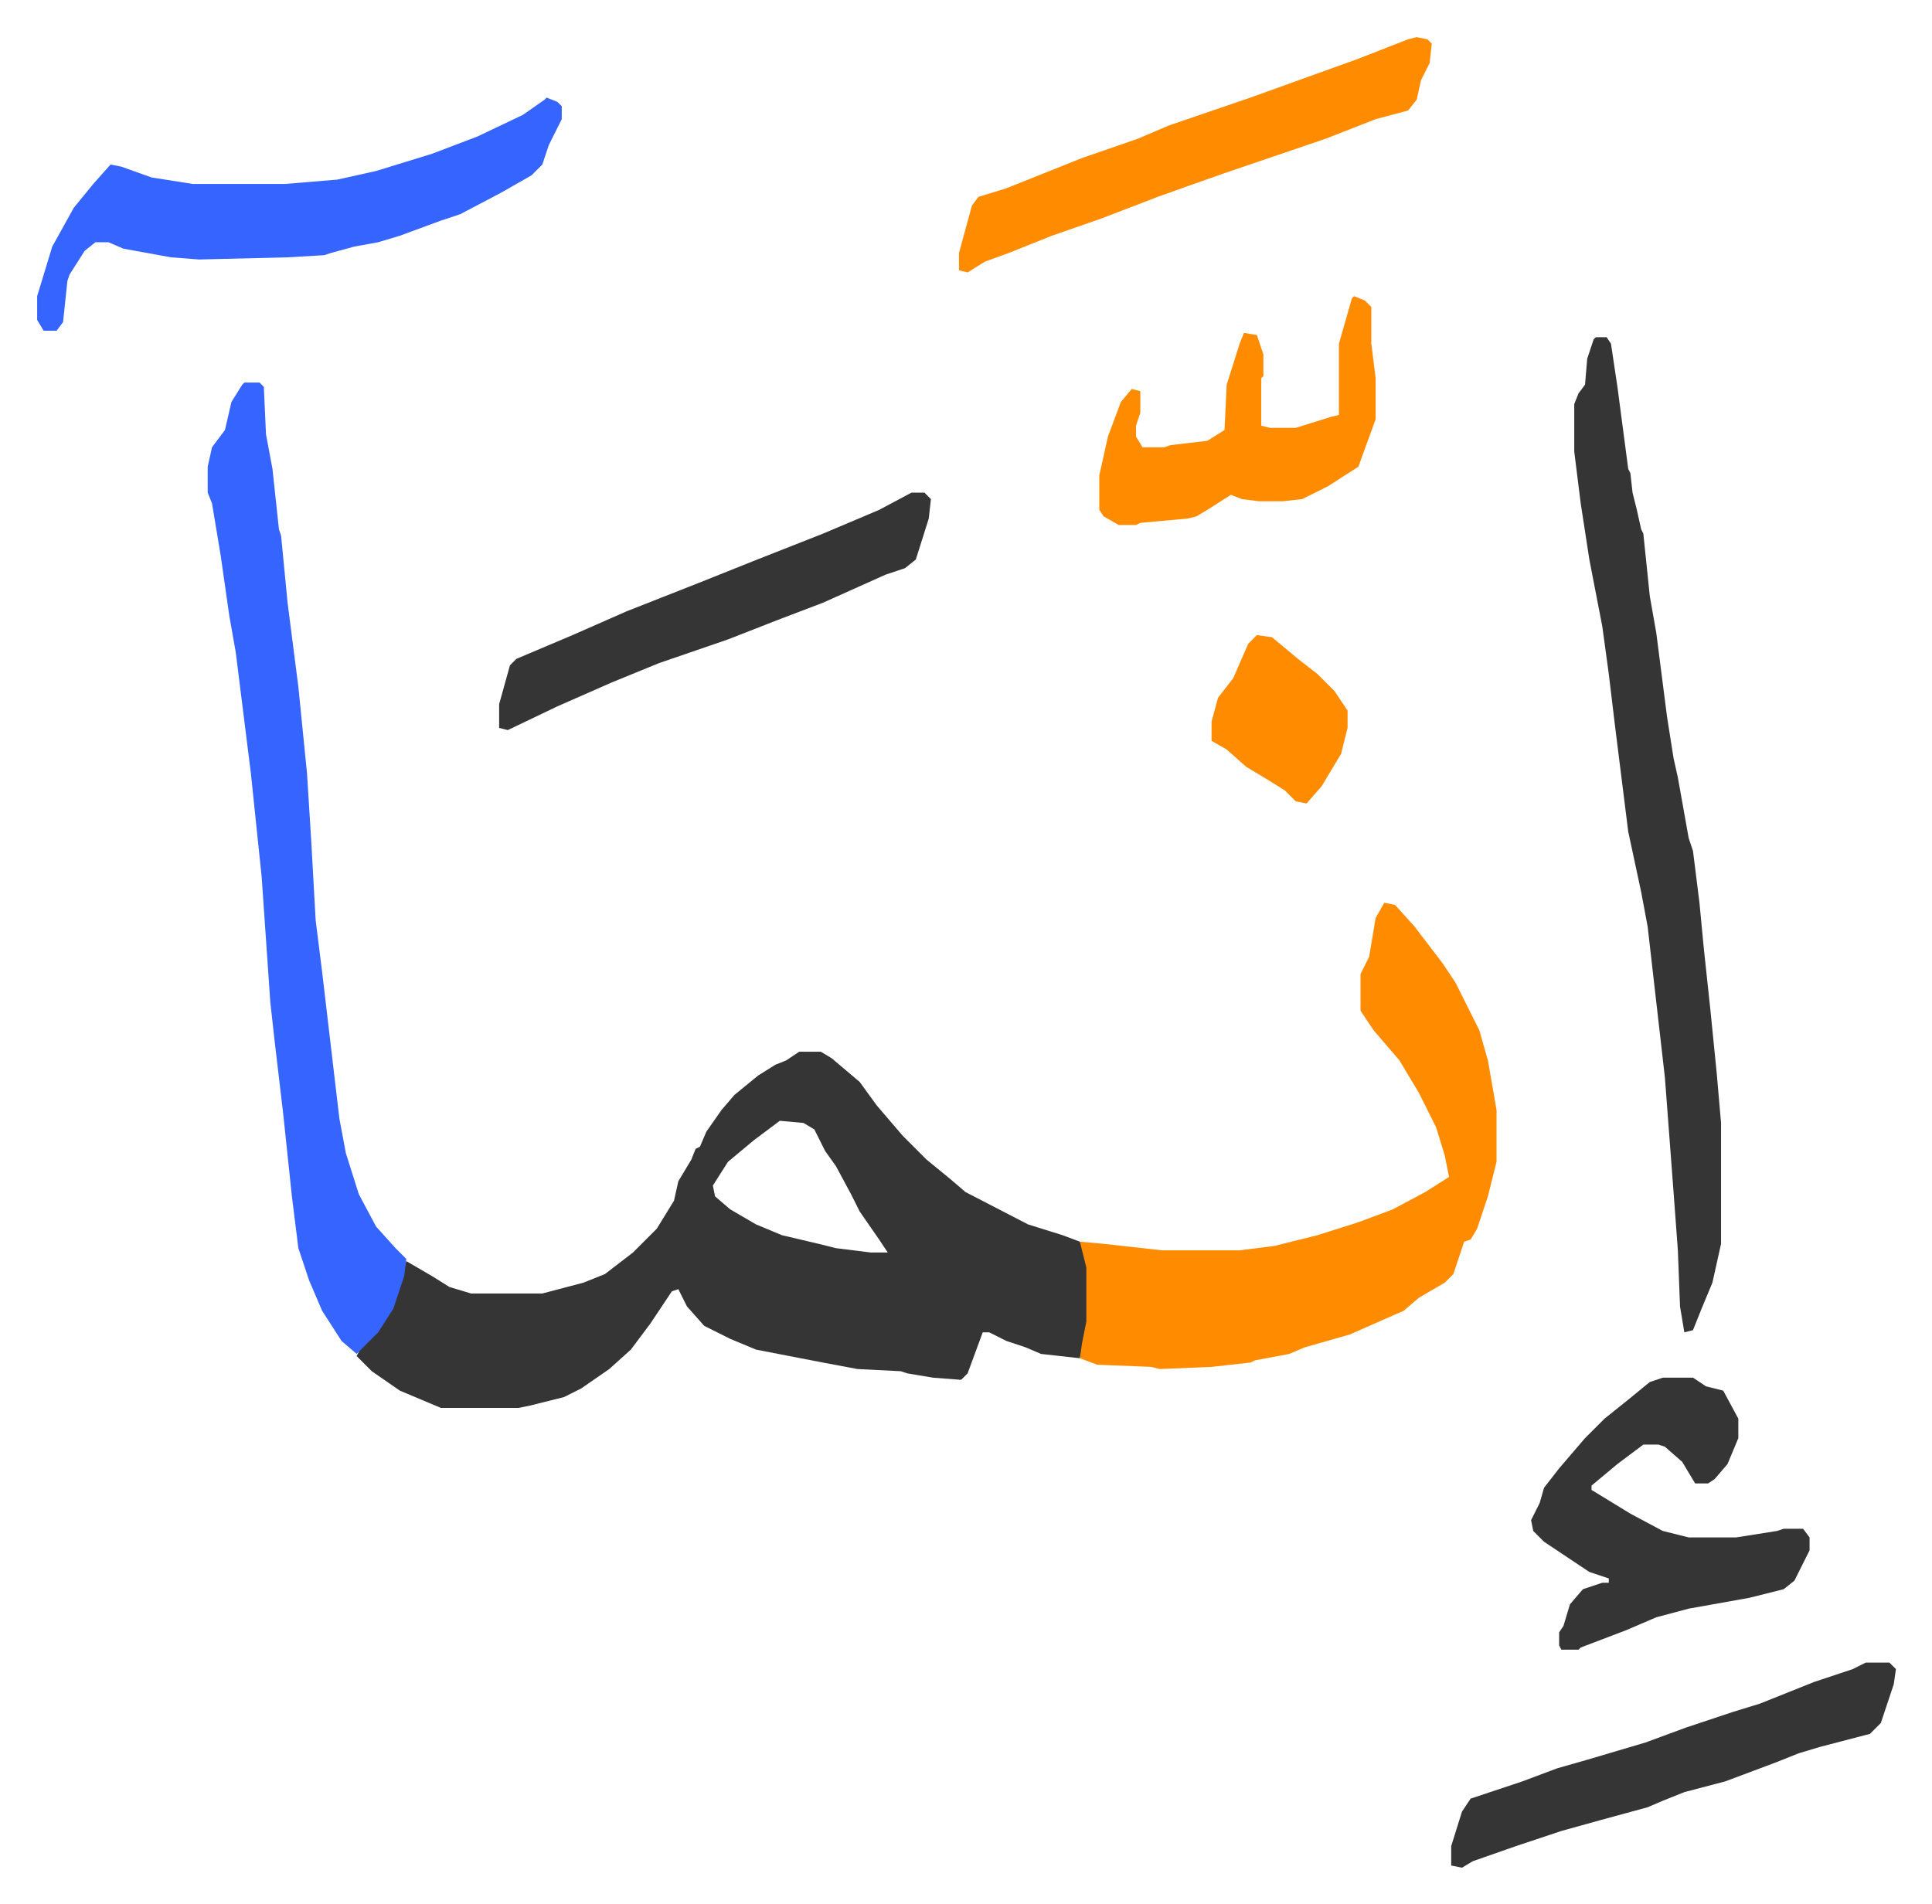 <svg xmlns="http://www.w3.org/2000/svg" role="img" viewBox="-17.21 350.79 894.92 881.92"><path fill="#353535" id="rule_normal" d="M353 838h10l5 3 13 11 8 11 12 14 11 11 11 9 7 6 29 15 16 5 8 3 3 7 1 5v25l-4 17-18-2-7-3-9-3-8-4h-3l-7 19-3 3-13-1-12-2-3-1-20-1-16-3-31-6-12-5-12-6-8-9-4-8-3 1-10 15-9 12-10 9-13 9-8 4-16 4-5 1h-36l-19-8-13-9-7-7 2-4 7-7 7-11 5-15 2-7 12 7 8 5 10 3h33l19-5 10-4 13-10 11-11 8-13 2-9 6-10 2-5 2-1 3-7 7-10 6-7 11-9 8-5 5-2zm-9 32l-12 9-12 10-7 11 1 5 7 6 12 7 12 5 17 4 8 2 16 2h8l-4-6-9-13-4-8-7-13-5-7-5-10-5-3z"/><path fill="#ff8c00" id="rule_ghunnah_2_wowels" d="M624 769l5 1 9 10 13 17 6 9 11 22 4 14 4 23v24l-4 16-5 15-3 5-3 1-5 15-4 4-12 7-7 6-25 11-21 6-7 3-16 3-2 1-18 2-24 1-4-1-25-1-8-3 1-7 2-10v-25l-3-12 11 1 27 3h36l16-2 20-5 19-6 16-6 15-8 11-7-2-10-4-13-8-16-9-15-12-14-6-9v-17l4-8 3-18z"/><path fill="#3564ff" id="rule_madd_obligatory_4_5_vowels" d="M96 528h7l2 2 1 22 3 16 3 28 1 3 3 31 5 39 4 40 2 32 2 36 3 24 8 68 3 16 6 19 8 15 9 10 5 5-1 8-5 15-7 11-10 10-7-6-9-14-6-14-5-15-3-24-4-38-4-34-2-18-4-58-5-48-7-56-3-17-4-28-4-24-2-5v-12l2-9 6-8 3-13 5-8z"/><path fill="#353535" id="rule_normal" d="M722 507h5l2 3 3 20 5 38 1 2 1 9 2 8 2 9 1 2 3 29 3 17 5 39 3 19 2 9 5 28 2 6 3 24 2 21 3 28 3 30 2 23v56l-4 18-5 12-4 10-4 1-2-12-1-26-2-27-4-53-8-70-3-16-6-28-6-48-3-25-3-22-6-31-4-26-3-24v-22l2-5 3-4 1-12 3-9z"/><path fill="#3564ff" id="rule_madd_obligatory_4_5_vowels" d="M236 396l5 2 2 2v6l-6 12-3 9-5 5-14 8-19 10-9 3-19 7-10 3-11 2-11 3-3 1-17 1-41 1-13-1-22-4-7-3h-6l-5 4-7 11-1 3-2 19-3 4H3l-3-5v-11l7-23 10-18 9-11 8-9 5 1 14 5 19 3h43l24-2 18-4 26-8 21-8 21-10 10-7z"/><path fill="#353535" id="rule_normal" d="M753 989h14l6 4 8 2 7 13v9l-5 12-6 7-3 2h-6l-6-10-8-7-3-1h-7l-12 9-12 10v2l18 11 15 8 12 3h22l19-3 3-1h9l3 4v6l-7 14-5 4-16 4-28 5-15 4-14 6-21 8-1 1h-8l-1-2v-6l2-3 3-10 6-7 9-3h3v-2l-9-3-9-6-12-8-5-5-1-5 4-8 2-7 7-9 12-14 9-9 10-8 11-9z"/><path fill="#ff8c00" id="rule_ghunnah_2_wowels" d="M639 368l5 1 2 2-1 9-4 8-2 9-4 5-15 4-23 9-47 16-17 6-14 5-26 10-23 8-20 8-11 4-8 5-4-1v-8l6-22 3-4 13-4 35-14 26-9 14-6 38-13 25-9 25-9 23-9z"/><path fill="#353535" id="rule_normal" d="M847 1121h11l3 3-1 7-6 18-5 5-23 6-10 3-10 4-24 9-19 5-10 4-7 3-22 6-18 5-21 7-20 7-5 3-5-1v-9l5-16 4-6 24-8 16-6 14-4 27-8 19-7 21-7 13-4 25-10 18-6zM405 579h6l3 3-1 9-6 19-5 4-9 3-29 13-21 8-23 9-32 11-22 9-25 11-23 11-4-1v-11l5-18 3-3 26-11 25-11 33-13 25-10 33-13 26-11z"/><path fill="#ff8c00" id="rule_ghunnah_2_wowels" d="M610 488l5 2 3 3v17l2 16v19l-8 22-14 9-12 6-9 1h-11l-8-1-5-2-11 7-5 3-4 1-22 2-2 1h-8l-7-4-2-3v-16l4-18 6-16 5-6 4 1v10l-2 6v5l3 5h10l3-1 17-2 8-5 1-21 6-19 2-5 6 1 3 9v10l-1 1v22l4 1h12l16-5 4-1v-33l6-21zm-45 157l7 1 12 10 9 7 8 8 6 9v8l-3 12-9 15-7 8-5-1-5-5-8-5-10-6-9-8-7-4v-9l3-11 7-9 7-16z"/></svg>
